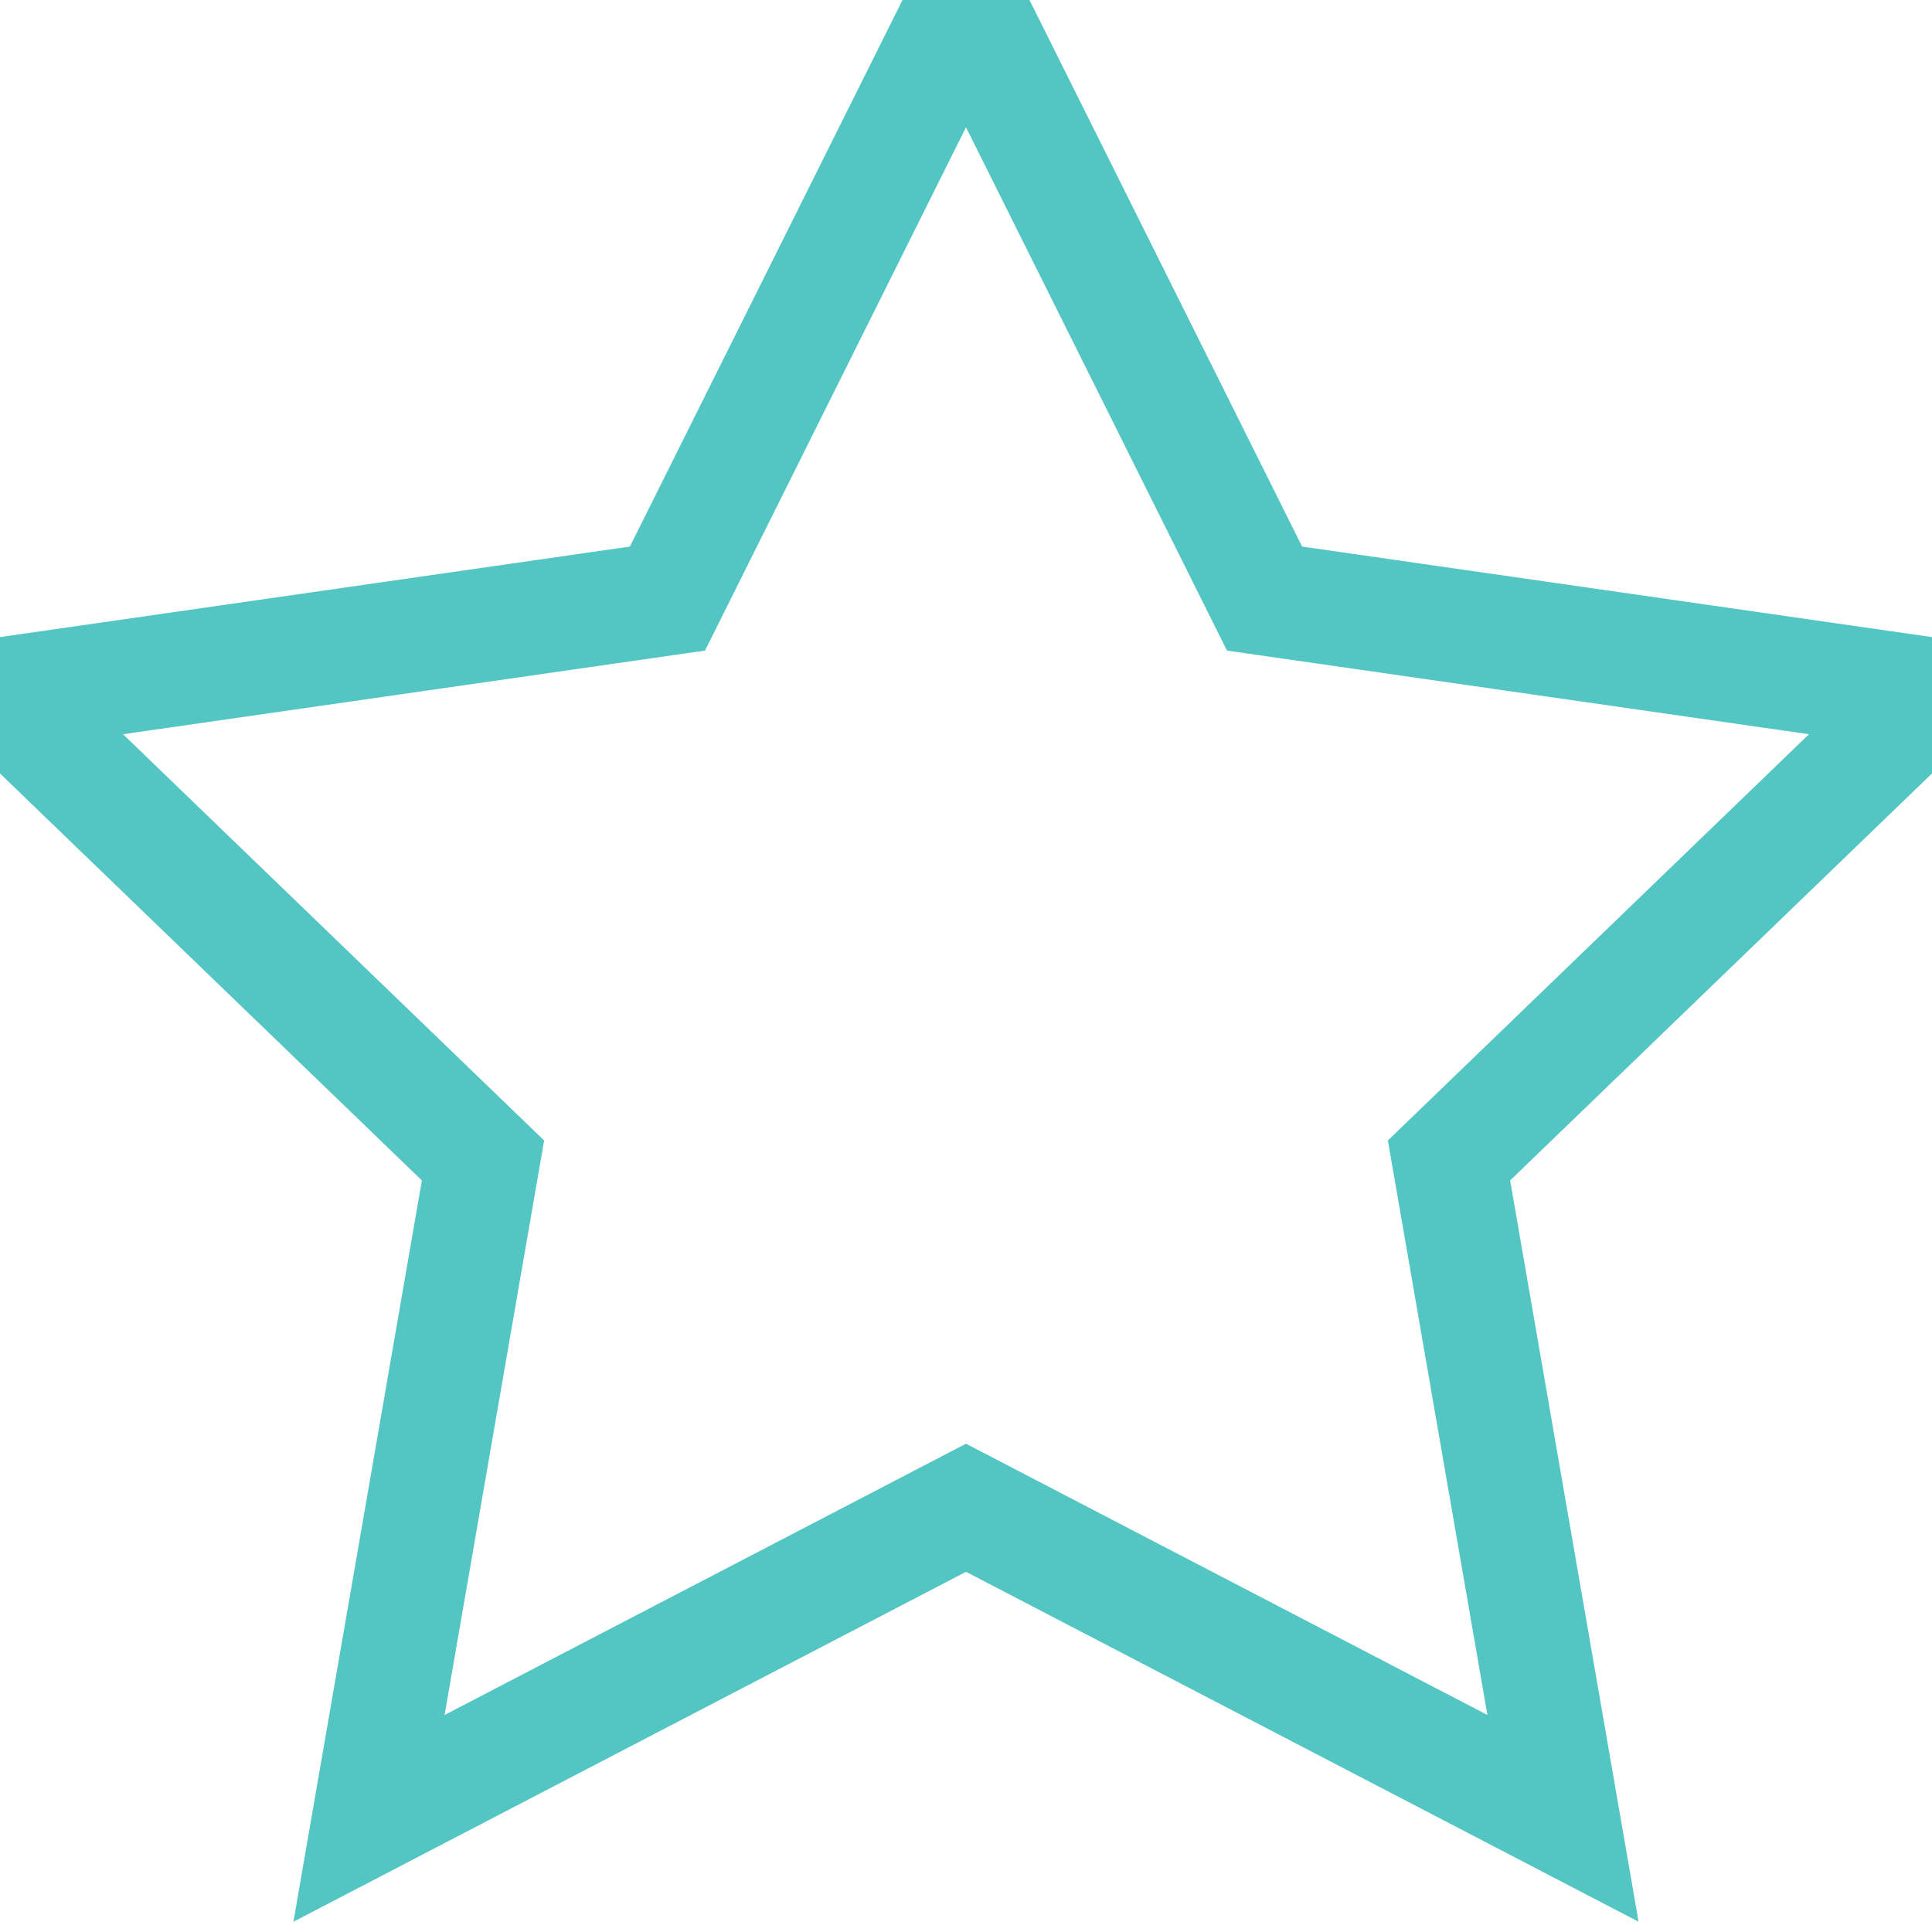 <?xml version="1.0" encoding="UTF-8"?>
<svg width="17px" height="17px" viewBox="0 0 17 17" version="1.1" xmlns="http://www.w3.org/2000/svg" xmlns:xlink="http://www.w3.org/1999/xlink">
    <!-- Generator: Sketch 47.1 (45422) - http://www.bohemiancoding.com/sketch -->
    <title>Star</title>
    <desc>Created with Sketch.</desc>
    <defs></defs>
    <g id="Page-1" stroke="none" stroke-width="1" fill="none" fill-rule="evenodd">
        <g id="option-4" transform="translate(-73, -407)" stroke="#53C6C4">
            <polygon id="Star" points="81.5 420.267 76.247 423 77.25 417.211 73 413.111 78.873 412.267 81.5 407 84.127 412.267 90 413.111 85.75 417.211 86.753 423"></polygon>
        </g>
    </g>
</svg>
